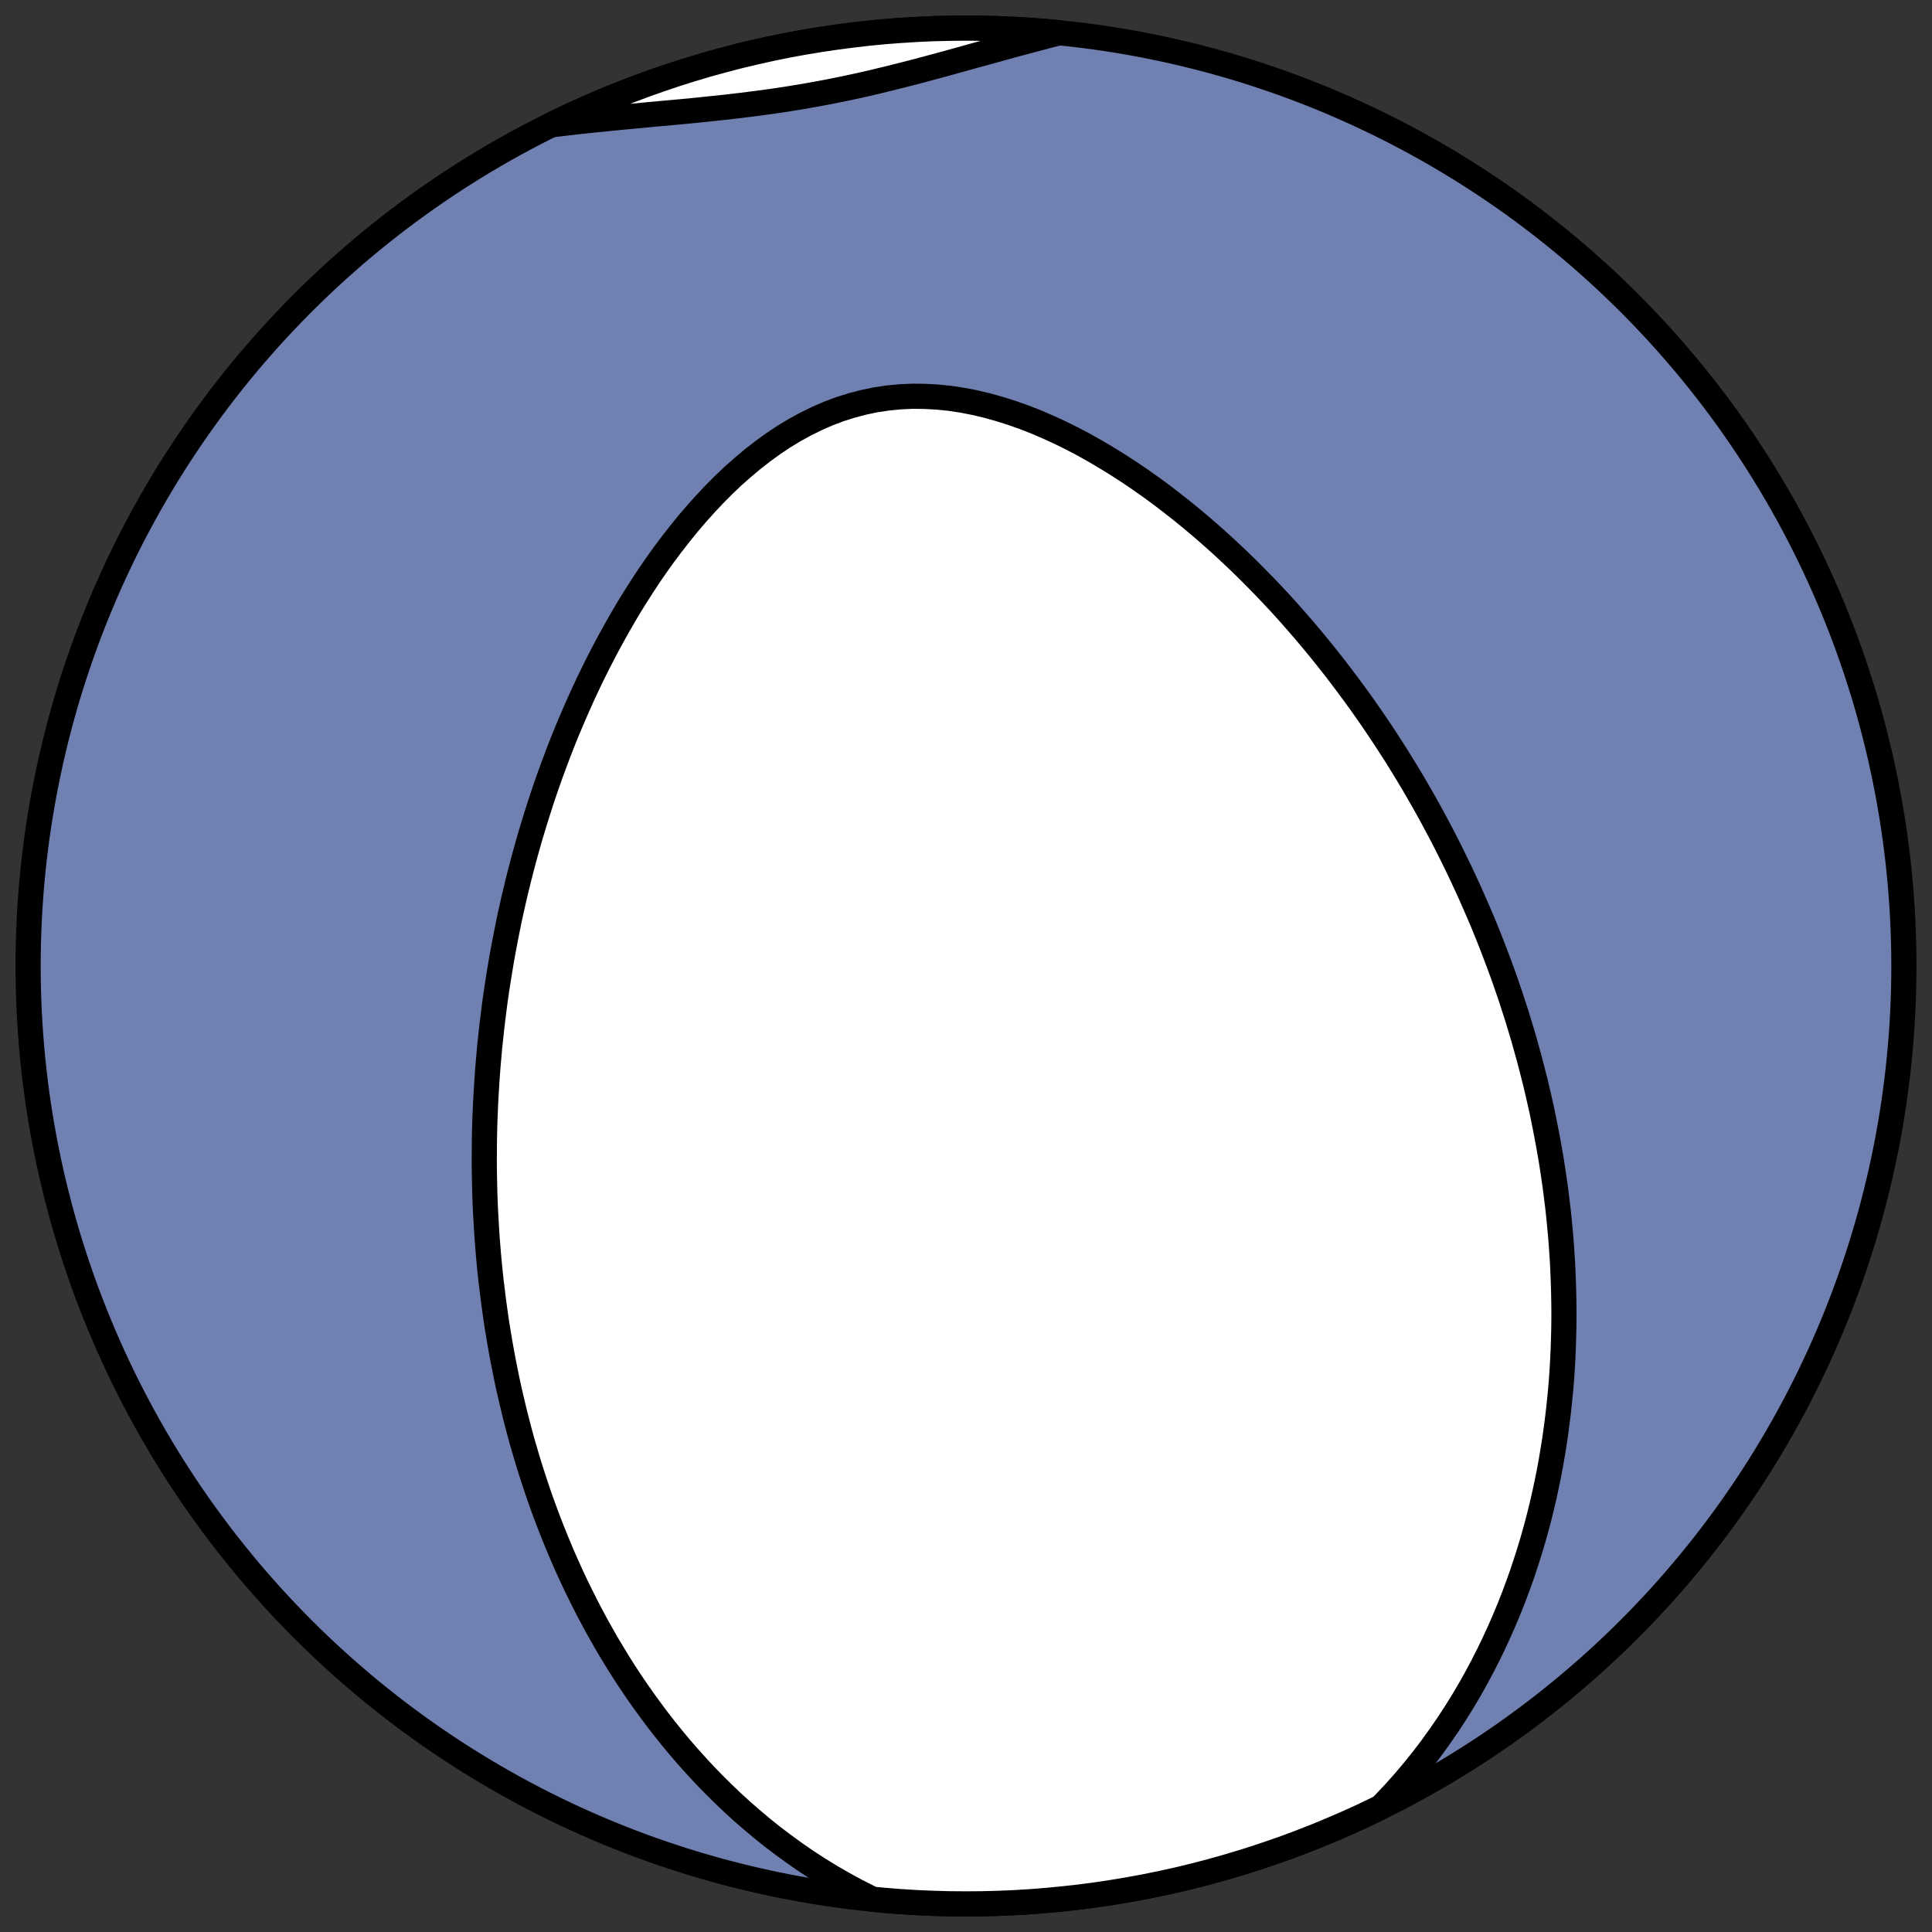 <?xml version="1.0" encoding="utf-8" standalone="no"?>
<!DOCTYPE svg PUBLIC "-//W3C//DTD SVG 1.1//EN"
  "http://www.w3.org/Graphics/SVG/1.1/DTD/svg11.dtd">
<!-- Created with matplotlib (https://matplotlib.org/) -->
<svg height="30.722pt" version="1.1" viewBox="0 0 30.722 30.722" width="30.722pt" xmlns="http://www.w3.org/2000/svg" xmlns:xlink="http://www.w3.org/1999/xlink">
 <rect x="0" y="0" width="30.722" height="30.722" fill="#333333" stroke="none"/>
 <defs>
  <style type="text/css">
*{stroke-linecap:butt;stroke-linejoin:round;}
  </style>
 </defs>
 <g id="figure_1">
  <g id="patch_1">
   <path d="M 0 30.722 
L 30.722 30.722 
L 30.722 0 
L 0 0 
z
" style="fill:none;"/>
  </g>
  <g id="axes_1">
   <g id="patch_2">
    <path clip-path="url(#p5b32616b3e)" d="M 15.361 30.275 
C 19.316 30.275 23.11 28.704 25.907 25.907 
C 28.704 23.11 30.275 19.316 30.275 15.361 
C 30.275 11.406 28.704 7.612 25.907 4.816 
C 23.11 2.019 19.316 0.447 15.361 0.447 
C 11.406 0.447 7.612 2.019 4.816 4.816 
C 2.019 7.612 0.447 11.406 0.447 15.361 
C 0.447 19.316 2.019 23.11 4.816 25.907 
C 7.612 28.704 11.406 30.275 15.361 30.275 
z
" style="fill:#7080b0;stroke:#000000;stroke-linejoin:miter;stroke-width:0.4;"/>
   </g>
   <g id="patch_3">
    <path clip-path="url(#p5b32616b3e)" d="M 13.878 30.201 
L 13.83 30.178 
L 13.619 30.072 
L 13.414 29.96 
L 13.214 29.845 
L 13.019 29.725 
L 12.829 29.602 
L 12.645 29.475 
L 12.466 29.345 
L 12.291 29.213 
L 12.122 29.078 
L 11.958 28.94 
L 11.798 28.801 
L 11.644 28.66 
L 11.494 28.517 
L 11.348 28.372 
L 11.207 28.227 
L 11.071 28.08 
L 10.938 27.932 
L 10.81 27.784 
L 10.686 27.635 
L 10.566 27.485 
L 10.449 27.335 
L 10.337 27.184 
L 10.228 27.034 
L 10.122 26.883 
L 10.02 26.732 
L 9.921 26.581 
L 9.826 26.43 
L 9.734 26.279 
L 9.644 26.128 
L 9.558 25.977 
L 9.474 25.827 
L 9.394 25.677 
L 9.316 25.527 
L 9.241 25.378 
L 9.168 25.229 
L 9.097 25.08 
L 9.03 24.932 
L 8.964 24.784 
L 8.901 24.636 
L 8.84 24.489 
L 8.781 24.342 
L 8.724 24.196 
L 8.669 24.05 
L 8.616 23.905 
L 8.565 23.76 
L 8.516 23.615 
L 8.469 23.471 
L 8.423 23.327 
L 8.379 23.183 
L 8.337 23.04 
L 8.296 22.898 
L 8.257 22.755 
L 8.22 22.613 
L 8.184 22.471 
L 8.15 22.33 
L 8.117 22.189 
L 8.085 22.048 
L 8.055 21.907 
L 8.027 21.767 
L 7.999 21.627 
L 7.973 21.486 
L 7.948 21.346 
L 7.925 21.207 
L 7.902 21.067 
L 7.881 20.927 
L 7.862 20.788 
L 7.843 20.648 
L 7.826 20.509 
L 7.809 20.369 
L 7.794 20.23 
L 7.78 20.09 
L 7.767 19.95 
L 7.756 19.811 
L 7.756 19.811 
L 7.745 19.671 
L 7.736 19.531 
L 7.728 19.39 
L 7.72 19.25 
L 7.714 19.109 
L 7.709 18.968 
L 7.706 18.827 
L 7.703 18.685 
L 7.701 18.543 
L 7.701 18.401 
L 7.702 18.258 
L 7.703 18.115 
L 7.706 17.971 
L 7.71 17.827 
L 7.716 17.683 
L 7.722 17.538 
L 7.73 17.392 
L 7.739 17.246 
L 7.749 17.099 
L 7.76 16.951 
L 7.773 16.803 
L 7.786 16.654 
L 7.802 16.505 
L 7.818 16.355 
L 7.836 16.204 
L 7.855 16.052 
L 7.875 15.899 
L 7.897 15.746 
L 7.921 15.592 
L 7.946 15.437 
L 7.972 15.281 
L 8 15.124 
L 8.03 14.966 
L 8.061 14.807 
L 8.093 14.648 
L 8.128 14.487 
L 8.164 14.326 
L 8.202 14.164 
L 8.242 14 
L 8.284 13.836 
L 8.327 13.671 
L 8.373 13.505 
L 8.42 13.338 
L 8.47 13.17 
L 8.522 13.001 
L 8.576 12.831 
L 8.632 12.66 
L 8.69 12.489 
L 8.751 12.316 
L 8.815 12.143 
L 8.88 11.97 
L 8.948 11.795 
L 9.019 11.62 
L 9.093 11.445 
L 9.169 11.269 
L 9.248 11.092 
L 9.33 10.915 
L 9.414 10.739 
L 9.502 10.562 
L 9.593 10.385 
L 9.687 10.208 
L 9.784 10.032 
L 9.884 9.856 
L 9.987 9.68 
L 10.094 9.506 
L 10.205 9.332 
L 10.318 9.16 
L 10.435 8.99 
L 10.556 8.821 
L 10.681 8.654 
L 10.809 8.49 
L 10.94 8.328 
L 11.076 8.169 
L 11.215 8.014 
L 11.358 7.862 
L 11.504 7.715 
L 11.654 7.572 
L 11.809 7.435 
L 11.966 7.303 
L 12.128 7.177 
L 12.293 7.057 
L 12.461 6.945 
L 12.634 6.84 
L 12.809 6.744 
L 12.988 6.656 
L 13.169 6.577 
L 13.354 6.507 
L 13.541 6.448 
L 13.731 6.398 
L 13.923 6.358 
L 14.117 6.329 
L 14.312 6.31 
L 14.509 6.301 
L 14.707 6.303 
L 14.905 6.314 
L 15.104 6.334 
L 15.303 6.364 
L 15.502 6.403 
L 15.7 6.45 
L 15.897 6.505 
L 16.093 6.567 
L 16.288 6.636 
L 16.482 6.712 
L 16.674 6.795 
L 16.863 6.882 
L 17.051 6.975 
L 17.237 7.073 
L 17.42 7.176 
L 17.601 7.283 
L 17.779 7.393 
L 17.955 7.507 
L 18.128 7.624 
L 18.298 7.744 
L 18.466 7.867 
L 18.63 7.993 
L 18.792 8.12 
L 18.951 8.25 
L 19.107 8.381 
L 19.26 8.514 
L 19.41 8.648 
L 19.557 8.784 
L 19.701 8.92 
L 19.843 9.058 
L 19.981 9.197 
L 20.117 9.336 
L 20.25 9.476 
L 20.38 9.616 
L 20.507 9.757 
L 20.632 9.899 
L 20.754 10.04 
L 20.873 10.182 
L 20.99 10.324 
L 21.104 10.466 
L 21.216 10.608 
L 21.325 10.75 
L 21.432 10.892 
L 21.537 11.034 
L 21.639 11.175 
L 21.739 11.317 
L 21.837 11.458 
L 21.932 11.599 
L 22.026 11.74 
L 22.117 11.881 
L 22.207 12.021 
L 22.294 12.162 
L 22.379 12.301 
L 22.463 12.441 
L 22.544 12.58 
L 22.624 12.719 
L 22.702 12.858 
L 22.778 12.996 
L 22.852 13.135 
L 22.925 13.272 
L 22.996 13.41 
L 23.065 13.547 
L 23.133 13.685 
L 23.199 13.821 
L 23.264 13.958 
L 23.327 14.094 
L 23.389 14.231 
L 23.449 14.367 
L 23.508 14.503 
L 23.566 14.638 
L 23.622 14.774 
L 23.677 14.91 
L 23.73 15.045 
L 23.782 15.181 
L 23.833 15.316 
L 23.883 15.451 
L 23.931 15.586 
L 23.978 15.722 
L 24.024 15.857 
L 24.068 15.993 
L 24.112 16.128 
L 24.154 16.264 
L 24.195 16.4 
L 24.235 16.536 
L 24.273 16.672 
L 24.311 16.808 
L 24.347 16.945 
L 24.382 17.082 
L 24.417 17.219 
L 24.449 17.356 
L 24.481 17.494 
L 24.512 17.632 
L 24.541 17.771 
L 24.569 17.91 
L 24.596 18.049 
L 24.622 18.189 
L 24.647 18.33 
L 24.671 18.471 
L 24.693 18.612 
L 24.714 18.755 
L 24.734 18.897 
L 24.752 19.041 
L 24.77 19.185 
L 24.786 19.33 
L 24.8 19.475 
L 24.814 19.622 
L 24.826 19.769 
L 24.836 19.917 
L 24.846 20.066 
L 24.853 20.215 
L 24.859 20.366 
L 24.864 20.517 
L 24.867 20.67 
L 24.869 20.823 
L 24.869 20.978 
L 24.867 21.133 
L 24.863 21.289 
L 24.858 21.447 
L 24.851 21.606 
L 24.842 21.765 
L 24.831 21.926 
L 24.818 22.088 
L 24.802 22.251 
L 24.785 22.416 
L 24.765 22.581 
L 24.743 22.748 
L 24.719 22.916 
L 24.692 23.085 
L 24.663 23.255 
L 24.631 23.427 
L 24.596 23.599 
L 24.559 23.773 
L 24.518 23.948 
L 24.475 24.124 
L 24.428 24.301 
L 24.378 24.48 
L 24.324 24.659 
L 24.267 24.839 
L 24.207 25.02 
L 24.142 25.203 
L 24.074 25.386 
L 24.002 25.569 
L 23.925 25.754 
L 23.844 25.939 
L 23.759 26.124 
L 23.669 26.31 
L 23.574 26.496 
L 23.475 26.682 
L 23.37 26.869 
L 23.26 27.055 
L 23.145 27.24 
L 23.024 27.425 
L 22.897 27.609 
L 22.765 27.792 
L 22.627 27.974 
L 22.482 28.154 
L 22.332 28.332 
L 22.175 28.508 
L 22.012 28.681 
L 21.956 28.737 
L 21.664 28.878 
L 21.427 28.986 
L 21.188 29.089 
L 20.948 29.189 
L 20.706 29.284 
L 20.462 29.376 
L 20.217 29.462 
L 19.97 29.545 
L 19.722 29.623 
L 19.472 29.697 
L 19.221 29.767 
L 18.969 29.832 
L 18.716 29.893 
L 18.462 29.949 
L 18.207 30.001 
L 17.951 30.048 
L 17.694 30.091 
L 17.437 30.13 
L 17.179 30.164 
L 16.92 30.193 
L 16.661 30.218 
L 16.402 30.239 
L 16.142 30.255 
L 15.882 30.266 
L 15.621 30.273 
L 15.361 30.275 
L 15.101 30.273 
L 14.841 30.266 
L 14.581 30.255 
L 14.321 30.239 
L 14.061 30.218 
z
" style="fill:#ffffff;stroke:#000000;stroke-linejoin:miter;stroke-width:0.4;"/>
   </g>
   <g id="patch_4">
    <path clip-path="url(#p5b32616b3e)" d="M 16.844 0.521 
L 16.666 0.567 
L 16.435 0.628 
L 16.205 0.689 
L 15.975 0.752 
L 15.745 0.816 
L 15.514 0.879 
L 15.284 0.943 
L 15.054 1.007 
L 14.824 1.069 
L 14.594 1.131 
L 14.364 1.19 
L 14.133 1.248 
L 13.902 1.304 
L 13.671 1.357 
L 13.439 1.407 
L 13.207 1.454 
L 12.974 1.498 
L 12.74 1.539 
L 12.506 1.577 
L 12.271 1.612 
L 12.035 1.644 
L 11.798 1.674 
L 11.561 1.702 
L 11.323 1.727 
L 11.084 1.752 
L 10.845 1.775 
L 10.605 1.797 
L 10.365 1.819 
L 10.125 1.842 
L 9.885 1.864 
L 9.645 1.888 
L 9.405 1.912 
L 9.165 1.938 
L 8.926 1.966 
L 8.766 1.985 
L 9.058 1.845 
L 9.295 1.737 
L 9.534 1.633 
L 9.774 1.533 
L 10.017 1.438 
L 10.26 1.347 
L 10.506 1.26 
L 10.753 1.177 
L 11.001 1.099 
L 11.25 1.025 
L 11.501 0.956 
L 11.753 0.89 
L 12.006 0.83 
L 12.26 0.773 
L 12.516 0.721 
L 12.771 0.674 
L 13.028 0.631 
L 13.286 0.593 
L 13.544 0.559 
L 13.802 0.529 
L 14.061 0.504 
L 14.321 0.484 
L 14.581 0.468 
L 14.841 0.456 
L 15.101 0.45 
L 15.361 0.447 
L 15.621 0.45 
L 15.882 0.456 
L 16.142 0.468 
L 16.402 0.484 
L 16.661 0.504 
z
" style="fill:#ffffff;stroke:#000000;stroke-linejoin:miter;stroke-width:0.4;"/>
   </g>
  </g>
 </g>
 <defs>
  <clipPath id="p5b32616b3e">
   <rect height="30.722" width="30.722" x="0" y="0"/>
  </clipPath>
 </defs>
</svg>
